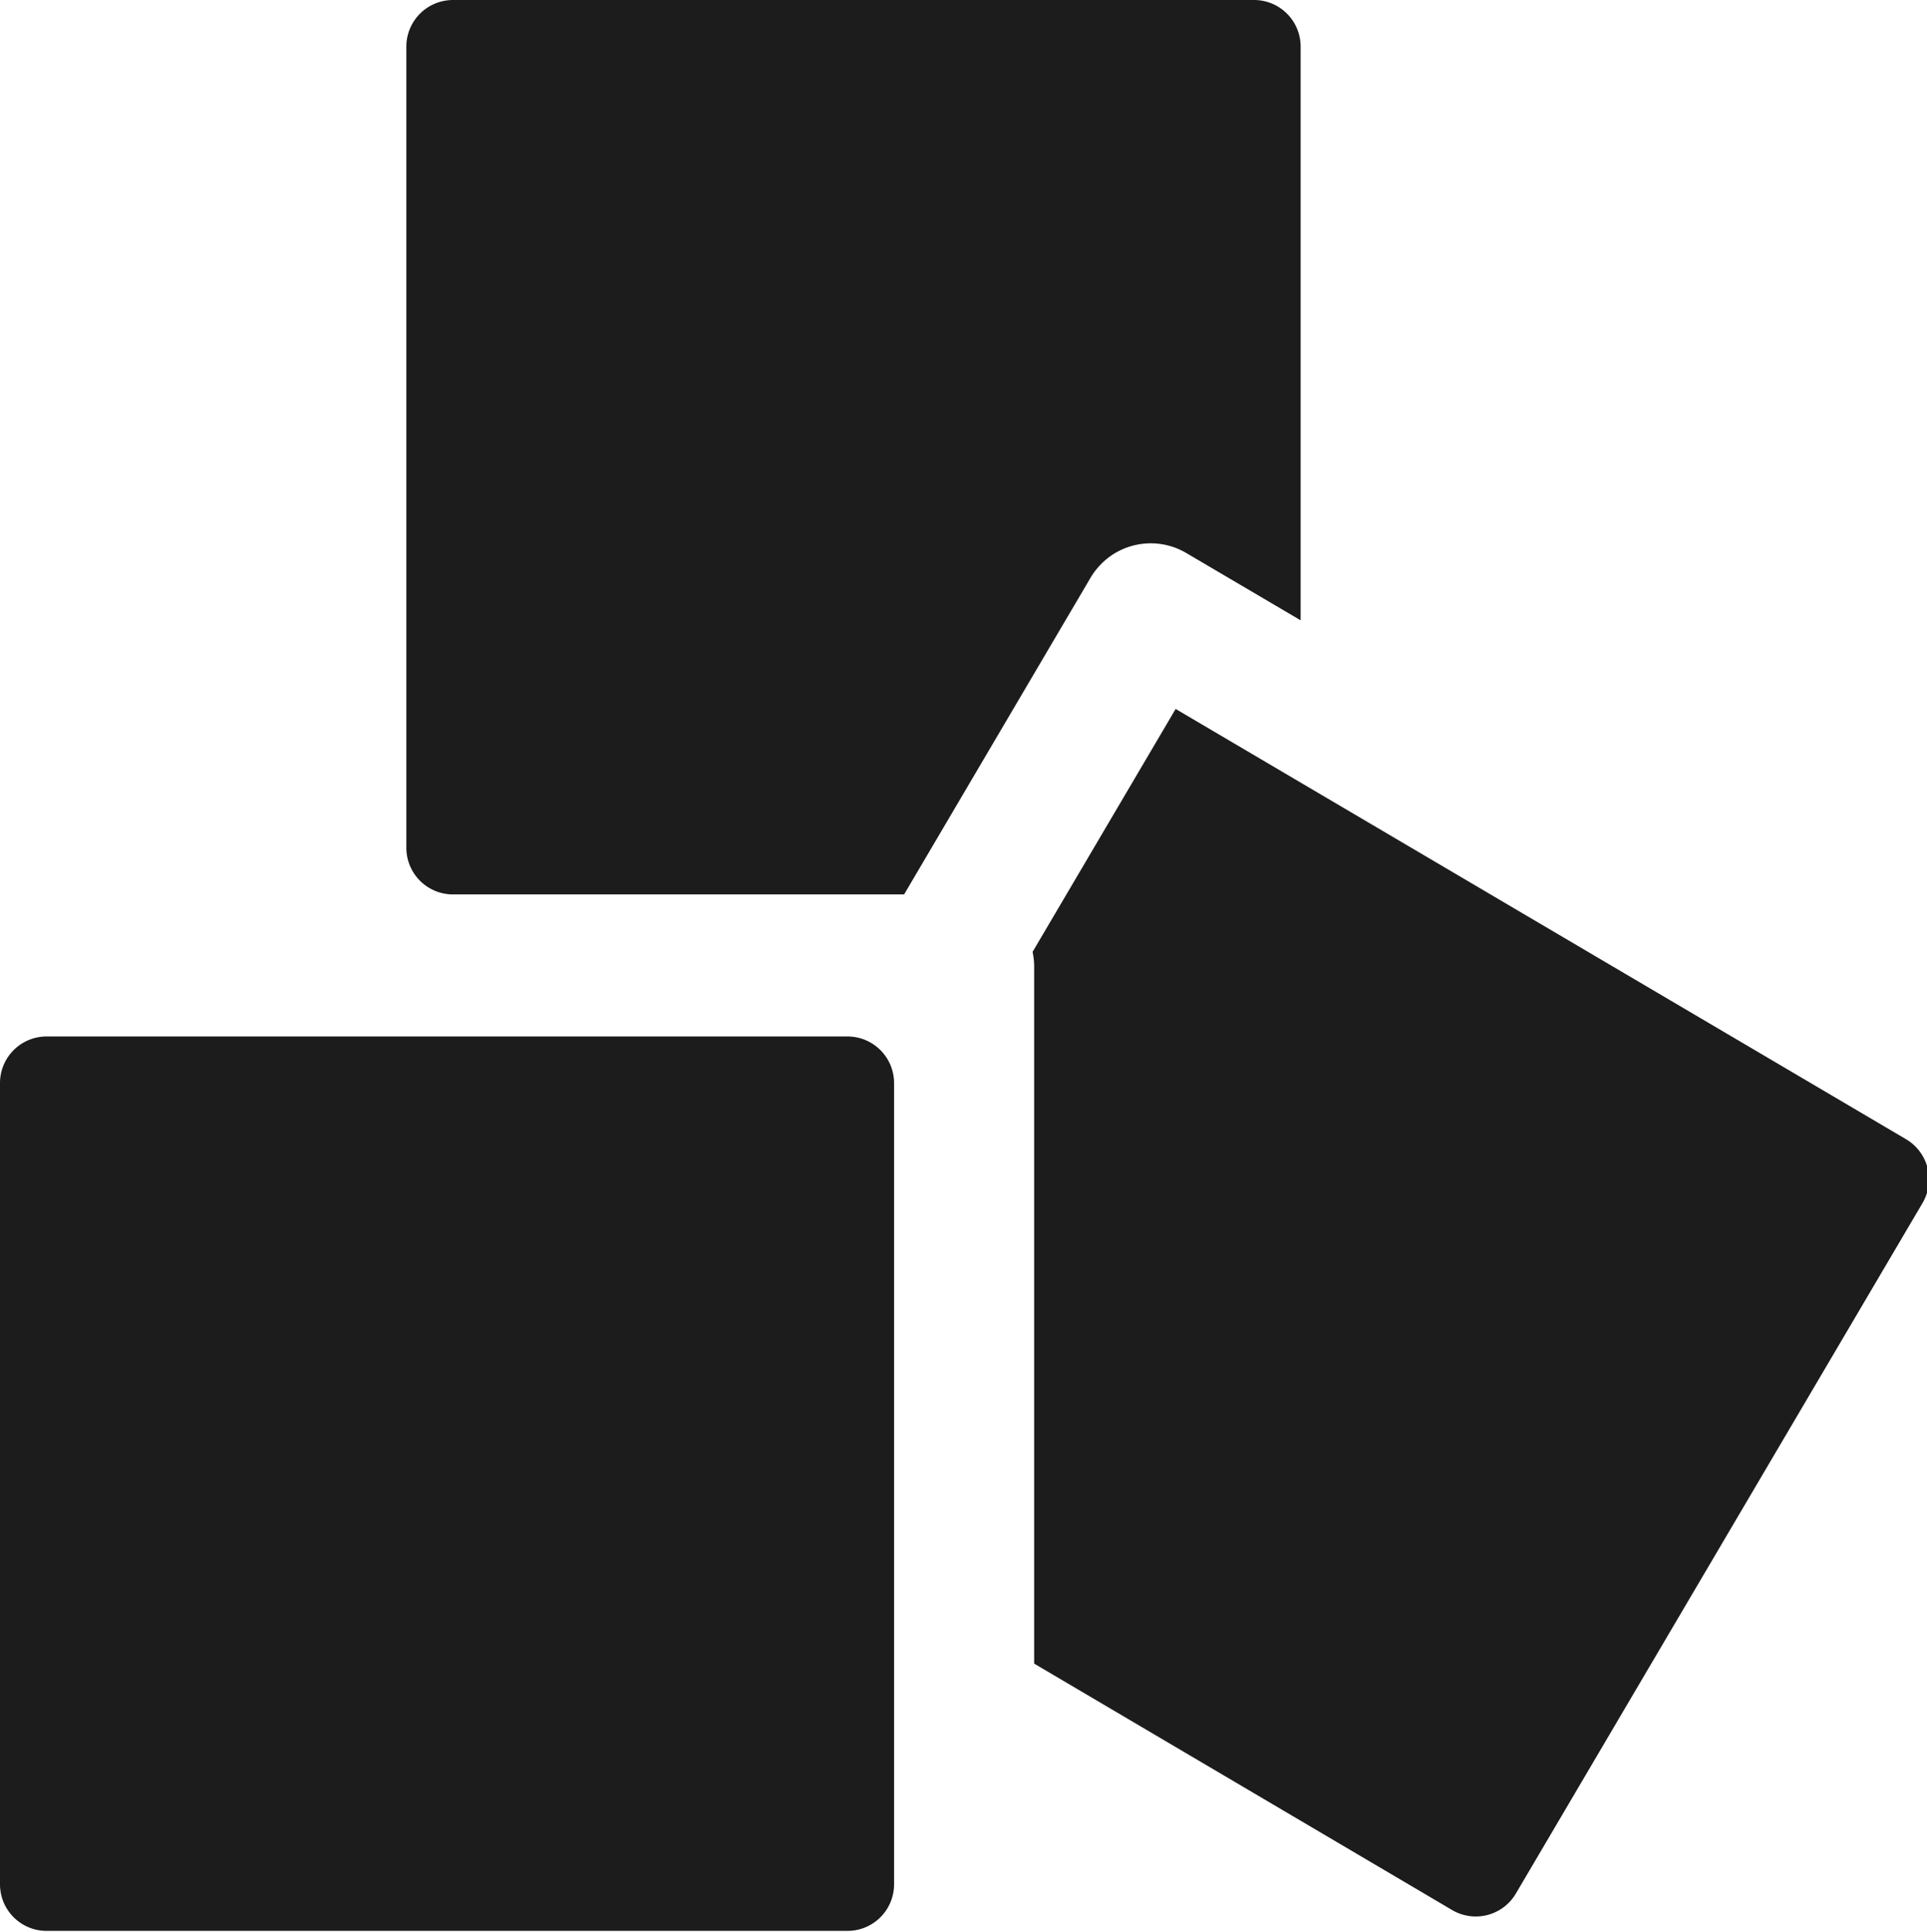 <svg width="438" height="439" xmlns="http://www.w3.org/2000/svg" data-name="Capa 1">

 <g>
  <title>Layer 1</title>
  <g id="svg_4">
   <path id="svg_1" fill="#1c1c1c" d="m285.04,0l-182.08,0a10.6,10.6 0 0 0 -10.6,10.59l0,182.08a10.6,10.6 0 0 0 10.6,10.59l102.54,0l42.24,-71.73a16.31,16.31 0 0 1 4.8,-5.25a15.9,15.9 0 0 1 17.09,-0.61l26,15.3l0,-130.38a10.59,10.59 0 0 0 -10.59,-10.59z" class="cls-1"/>
   <path id="svg_2" fill="#1c1c1c" d="m433.22,258.88l-166,-97.77l-32.52,55.21a16,16 0 0 1 0.36,3.33l0,158.41l95,56a10.58,10.58 0 0 0 14.5,-3.76l92.42,-156.9a10.59,10.59 0 0 0 -3.76,-14.52z" class="cls-1"/>
   <path id="svg_3" fill="#1c1c1c" d="m192.67,235.54l-182.08,0a10.59,10.59 0 0 0 -10.59,10.59l0,182.08a10.59,10.59 0 0 0 10.59,10.59l182.08,0a10.59,10.59 0 0 0 10.55,-10.59l0,-182.08a10.59,10.59 0 0 0 -10.55,-10.59z" class="cls-1"/>
  </g>
 </g>
</svg>